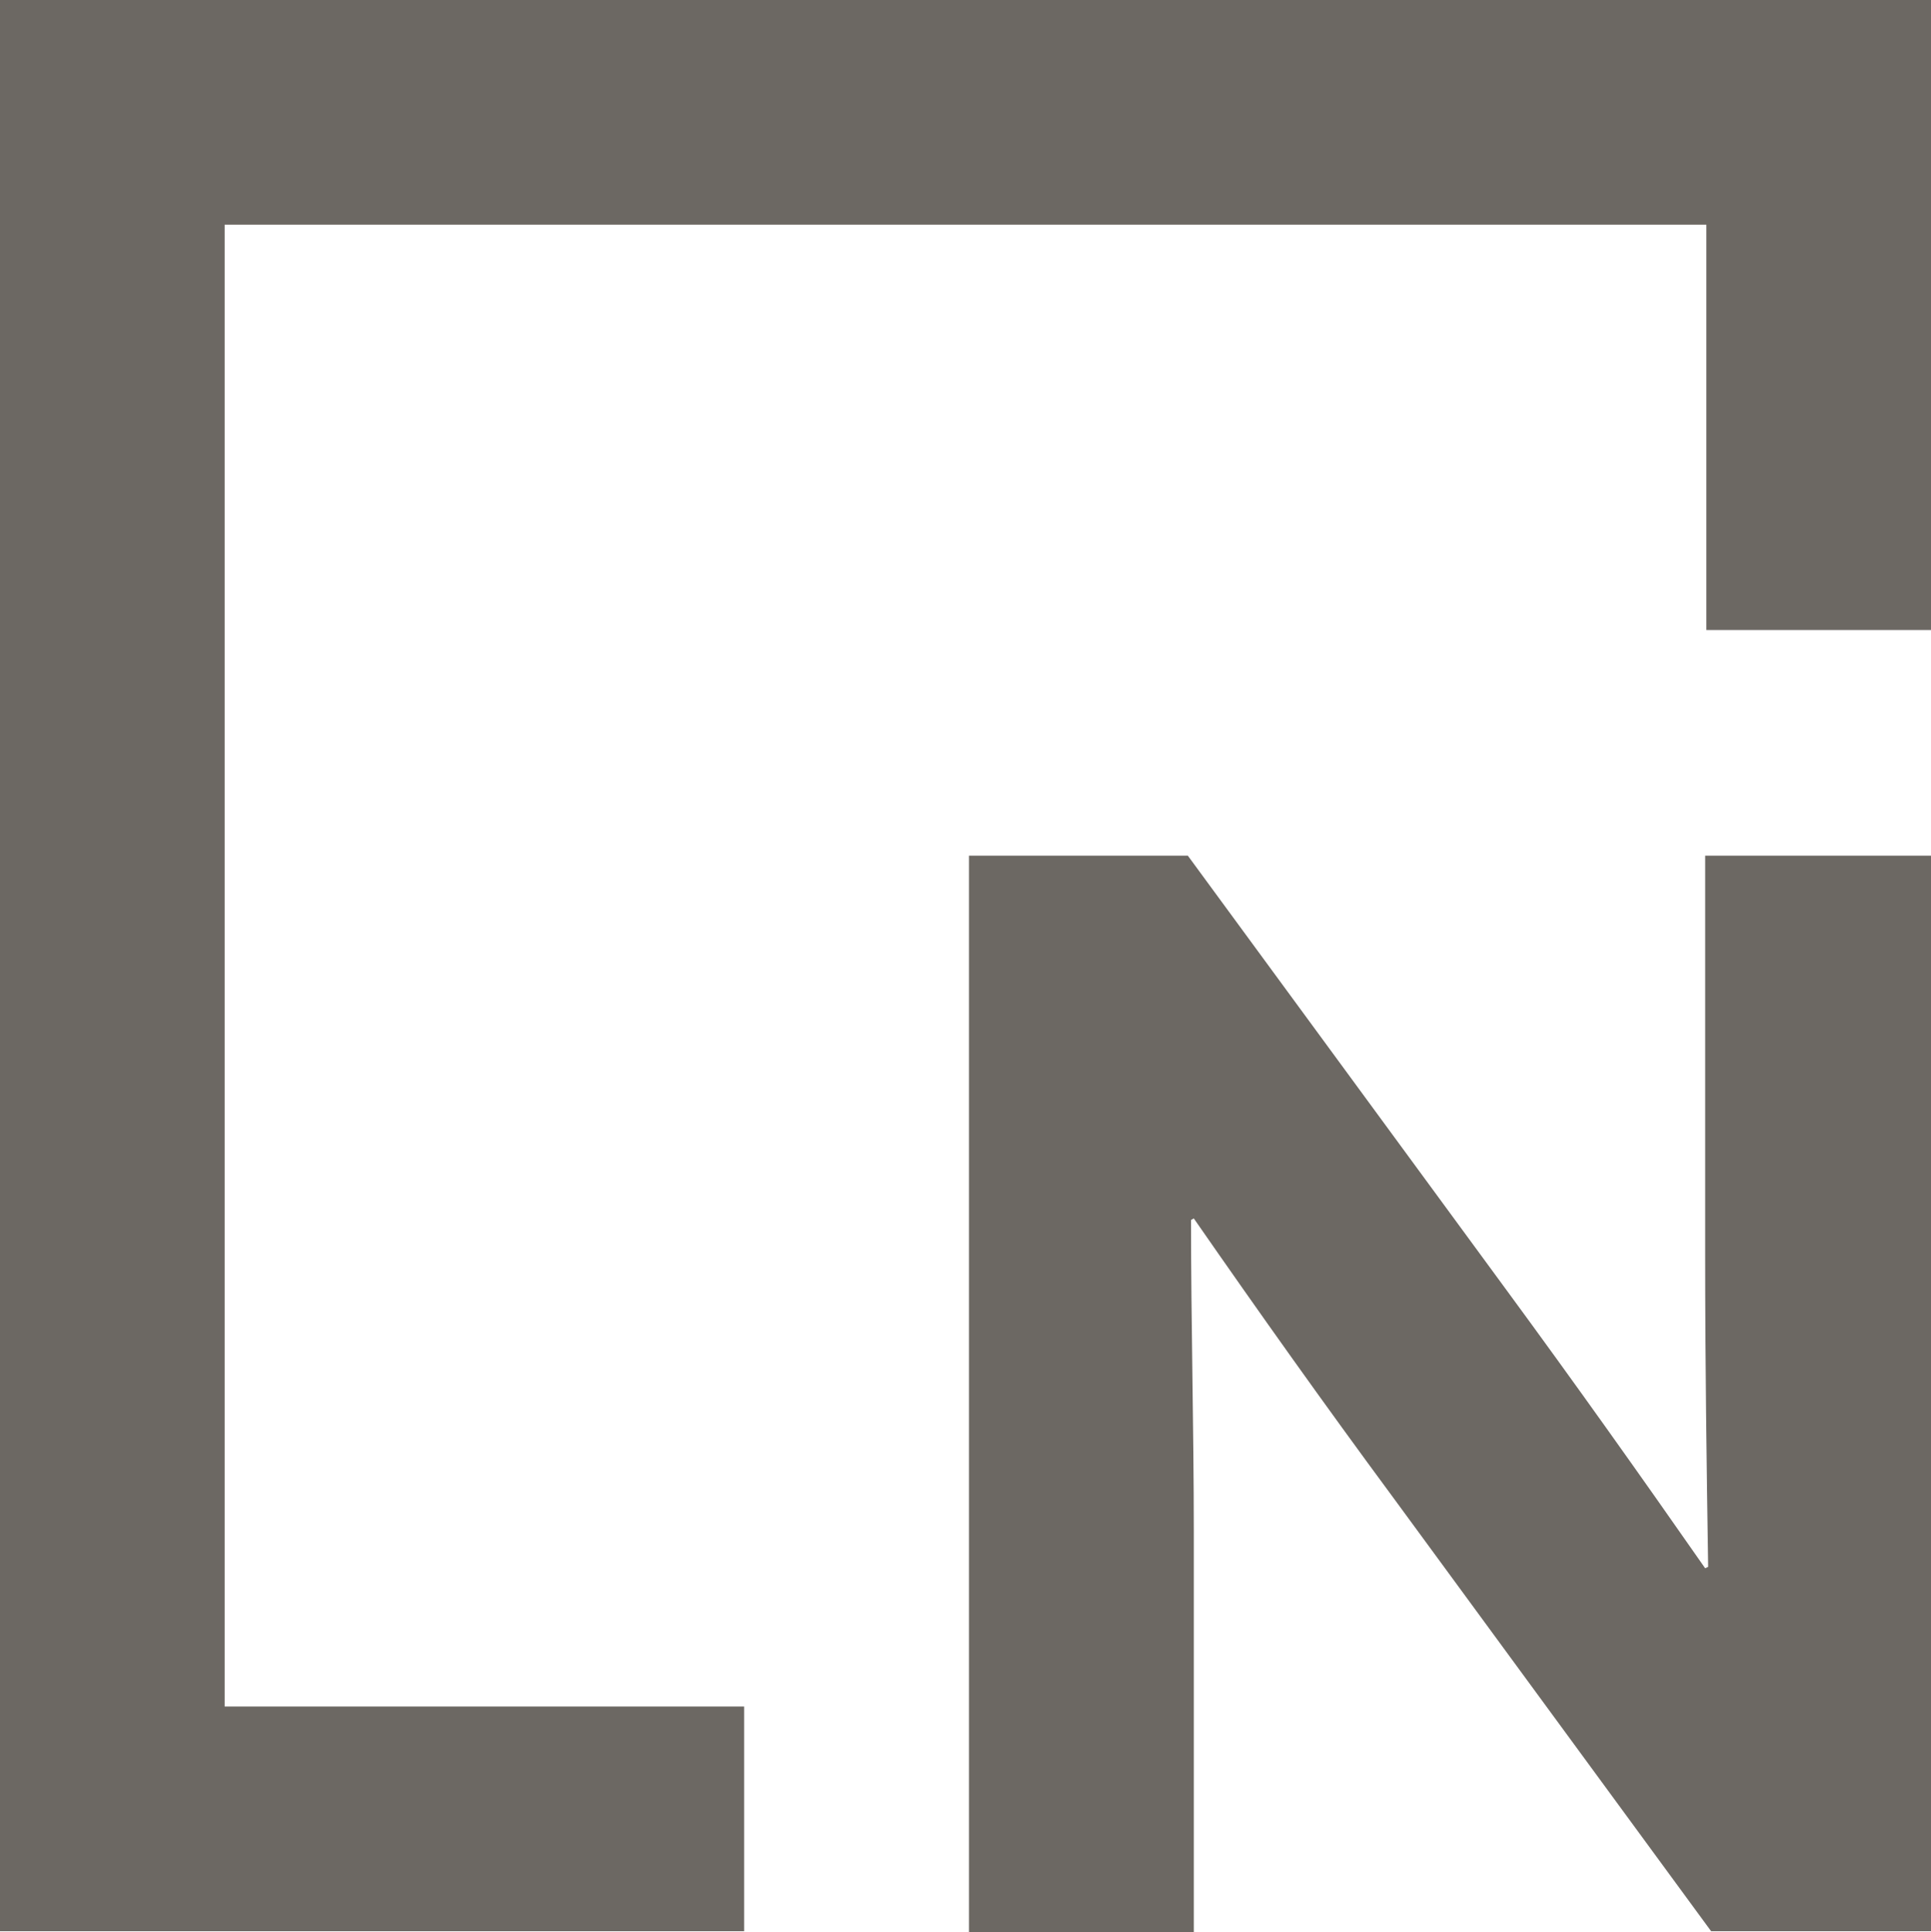<?xml version="1.0" encoding="UTF-8"?> <svg xmlns="http://www.w3.org/2000/svg" viewBox="0 0 97.05 97.1"><defs><style>.cls-1{fill:#6c6863;}</style></defs><title>favicon</title><g id="Ebene_2" data-name="Ebene 2"><g id="Ebene_1-2" data-name="Ebene 1"><g id="Ebene_2-2" data-name="Ebene 2"><path class="cls-1" d="M70,75.23c-3.47-4.7-6.71-9.26-10-14l-.14.08c0,5.18.14,10.41.14,15.69V97.1H48.7V43h11l16,21.81c3.46,4.71,6.7,9.27,10,14l.15-.07c-.08-5.16-.15-10.39-.15-15.62V43H97.05V97.05H86Z"></path><polygon class="cls-1" points="0 0 0 97.05 37.4 97.05 37.4 85.76 11.29 85.76 11.29 11.29 85.76 11.29 85.76 31.66 97.05 31.66 97.05 0 0 0"></polygon></g></g></g></svg> 